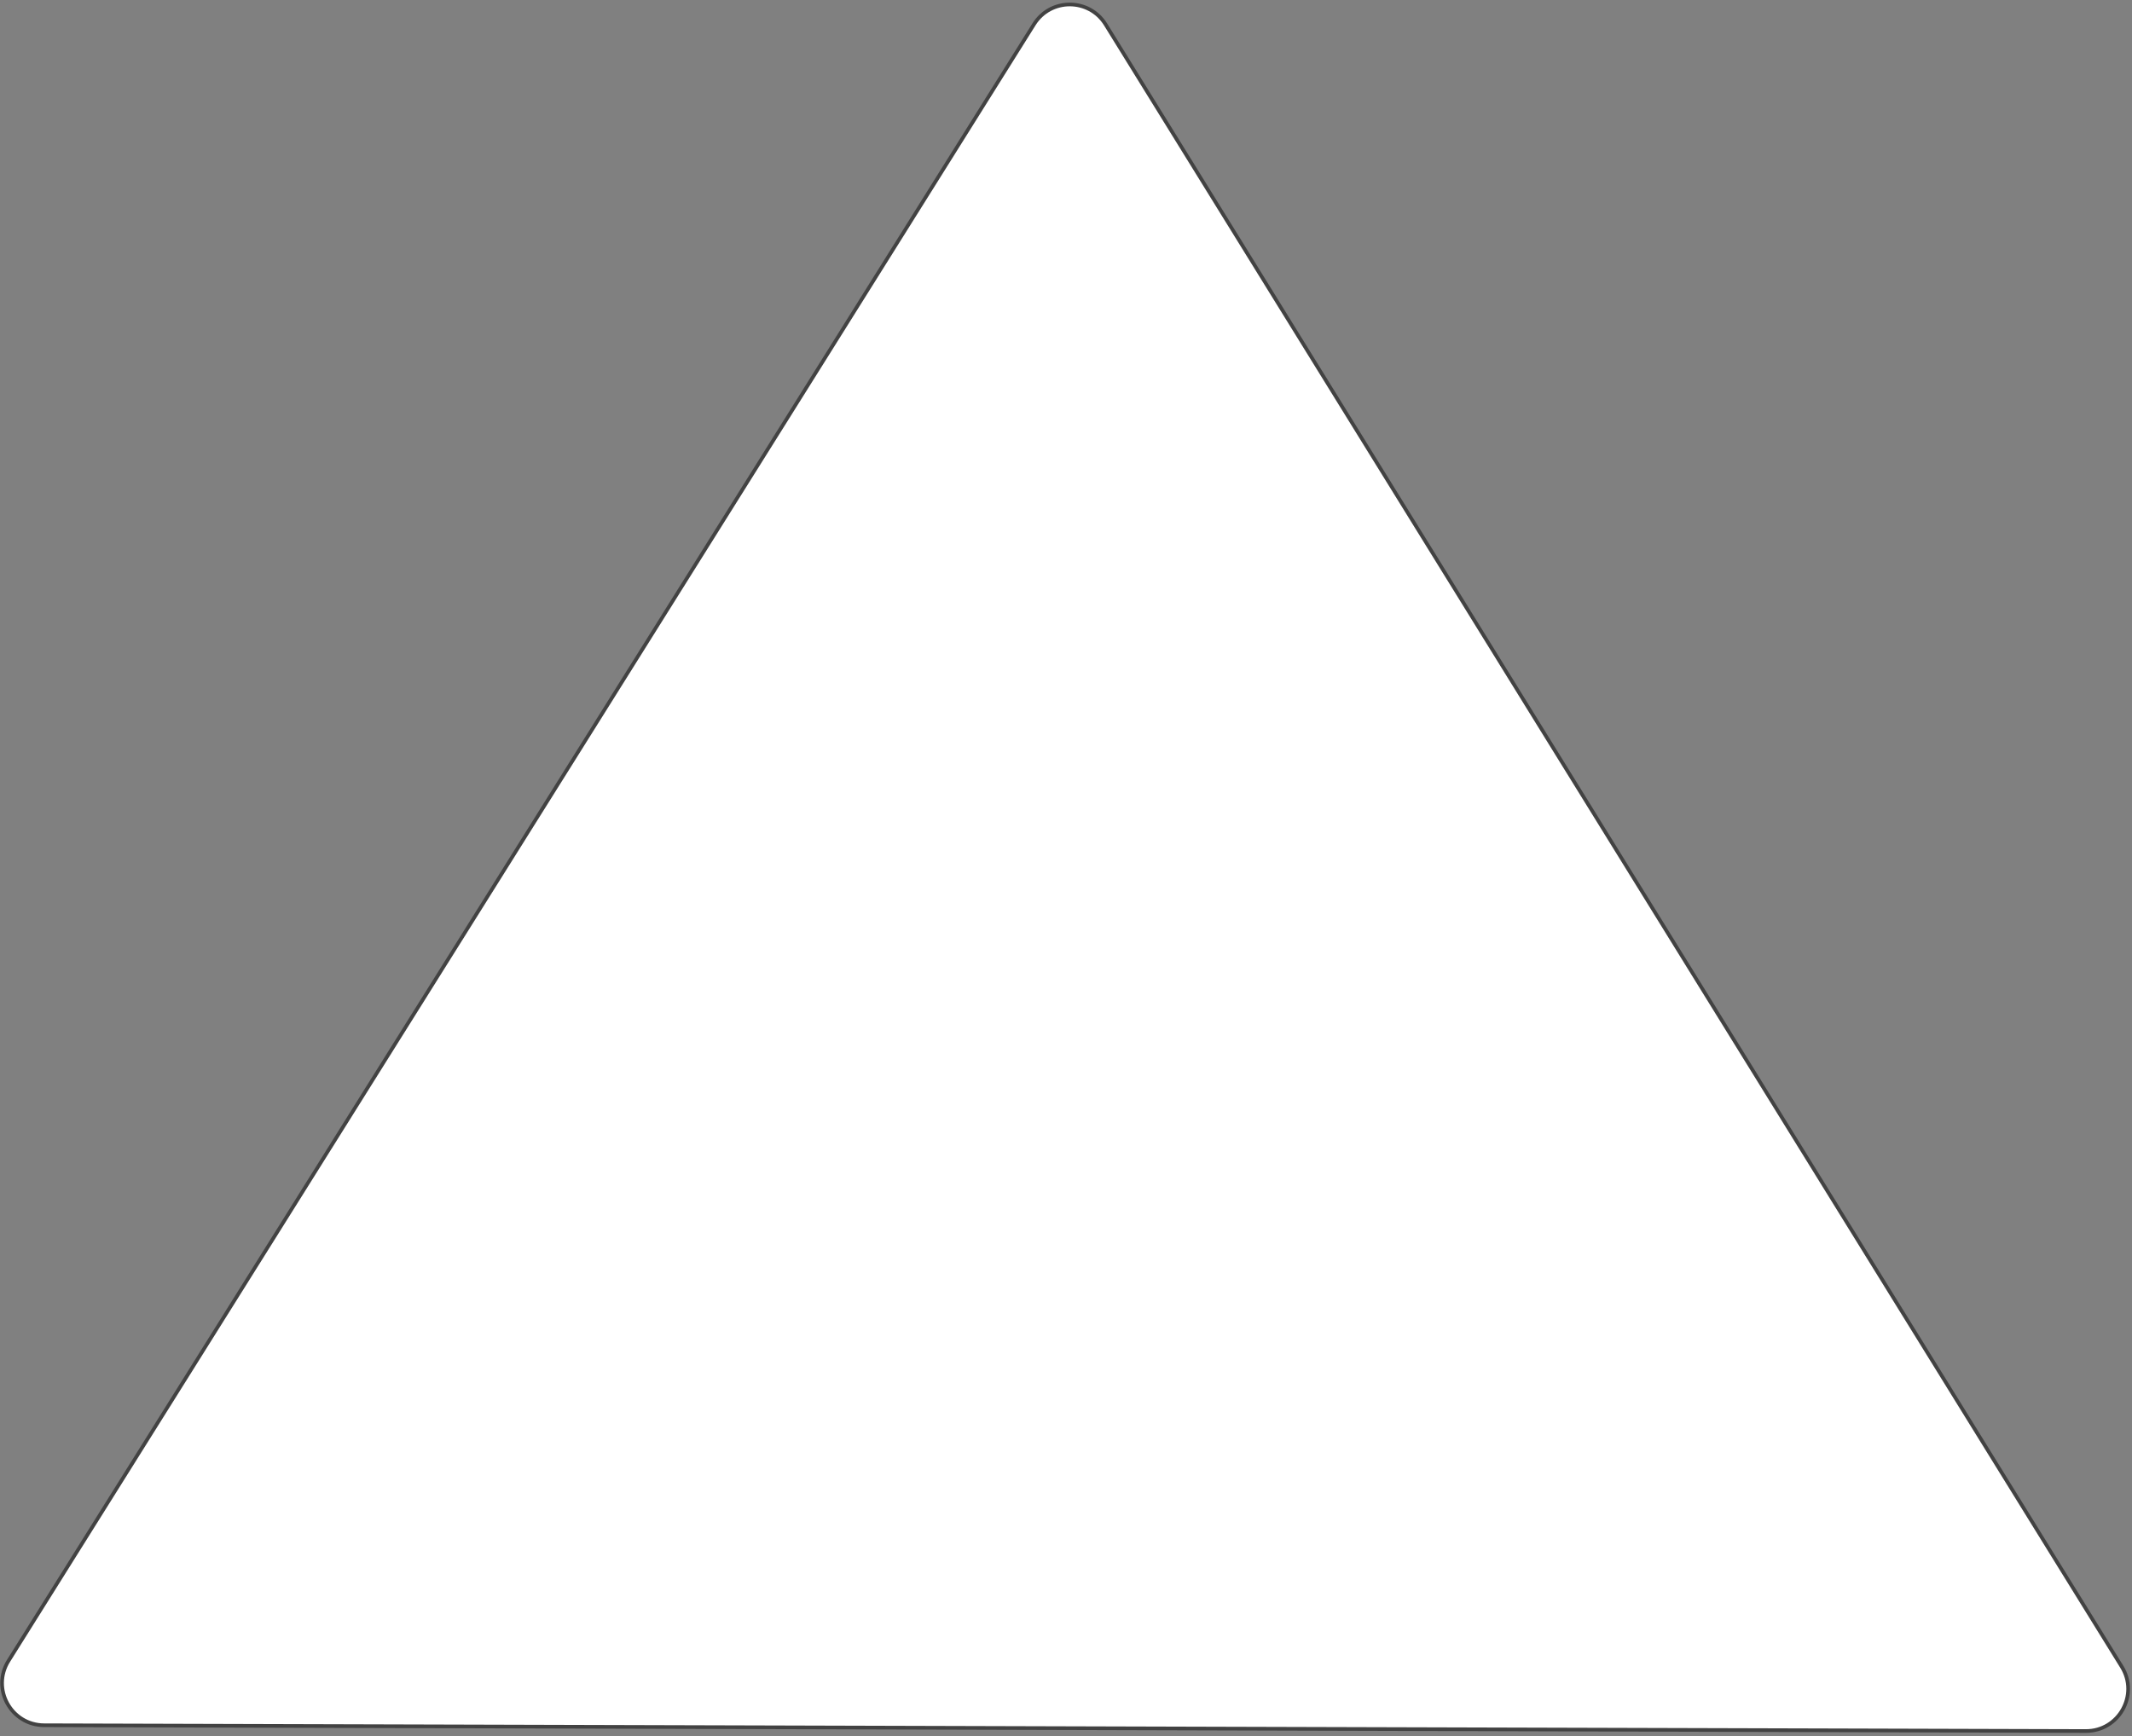 <?xml version="1.0" encoding="UTF-8"?> <svg xmlns="http://www.w3.org/2000/svg" width="582" height="474" viewBox="0 0 582 474" fill="none"><rect x="0" y="0" width="582" height="474" fill="#808080" stroke="none"/> <path d="M301.806 6.671L579.211 455.074C583.958 462.748 578.422 472.65 569.398 472.624L12.049 471.044C3.026 471.018 -2.454 461.085 2.337 453.438L282.28 6.616C286.802 -0.601 297.325 -0.571 301.806 6.671Z" fill="white" stroke="#424242"></path> </svg> 